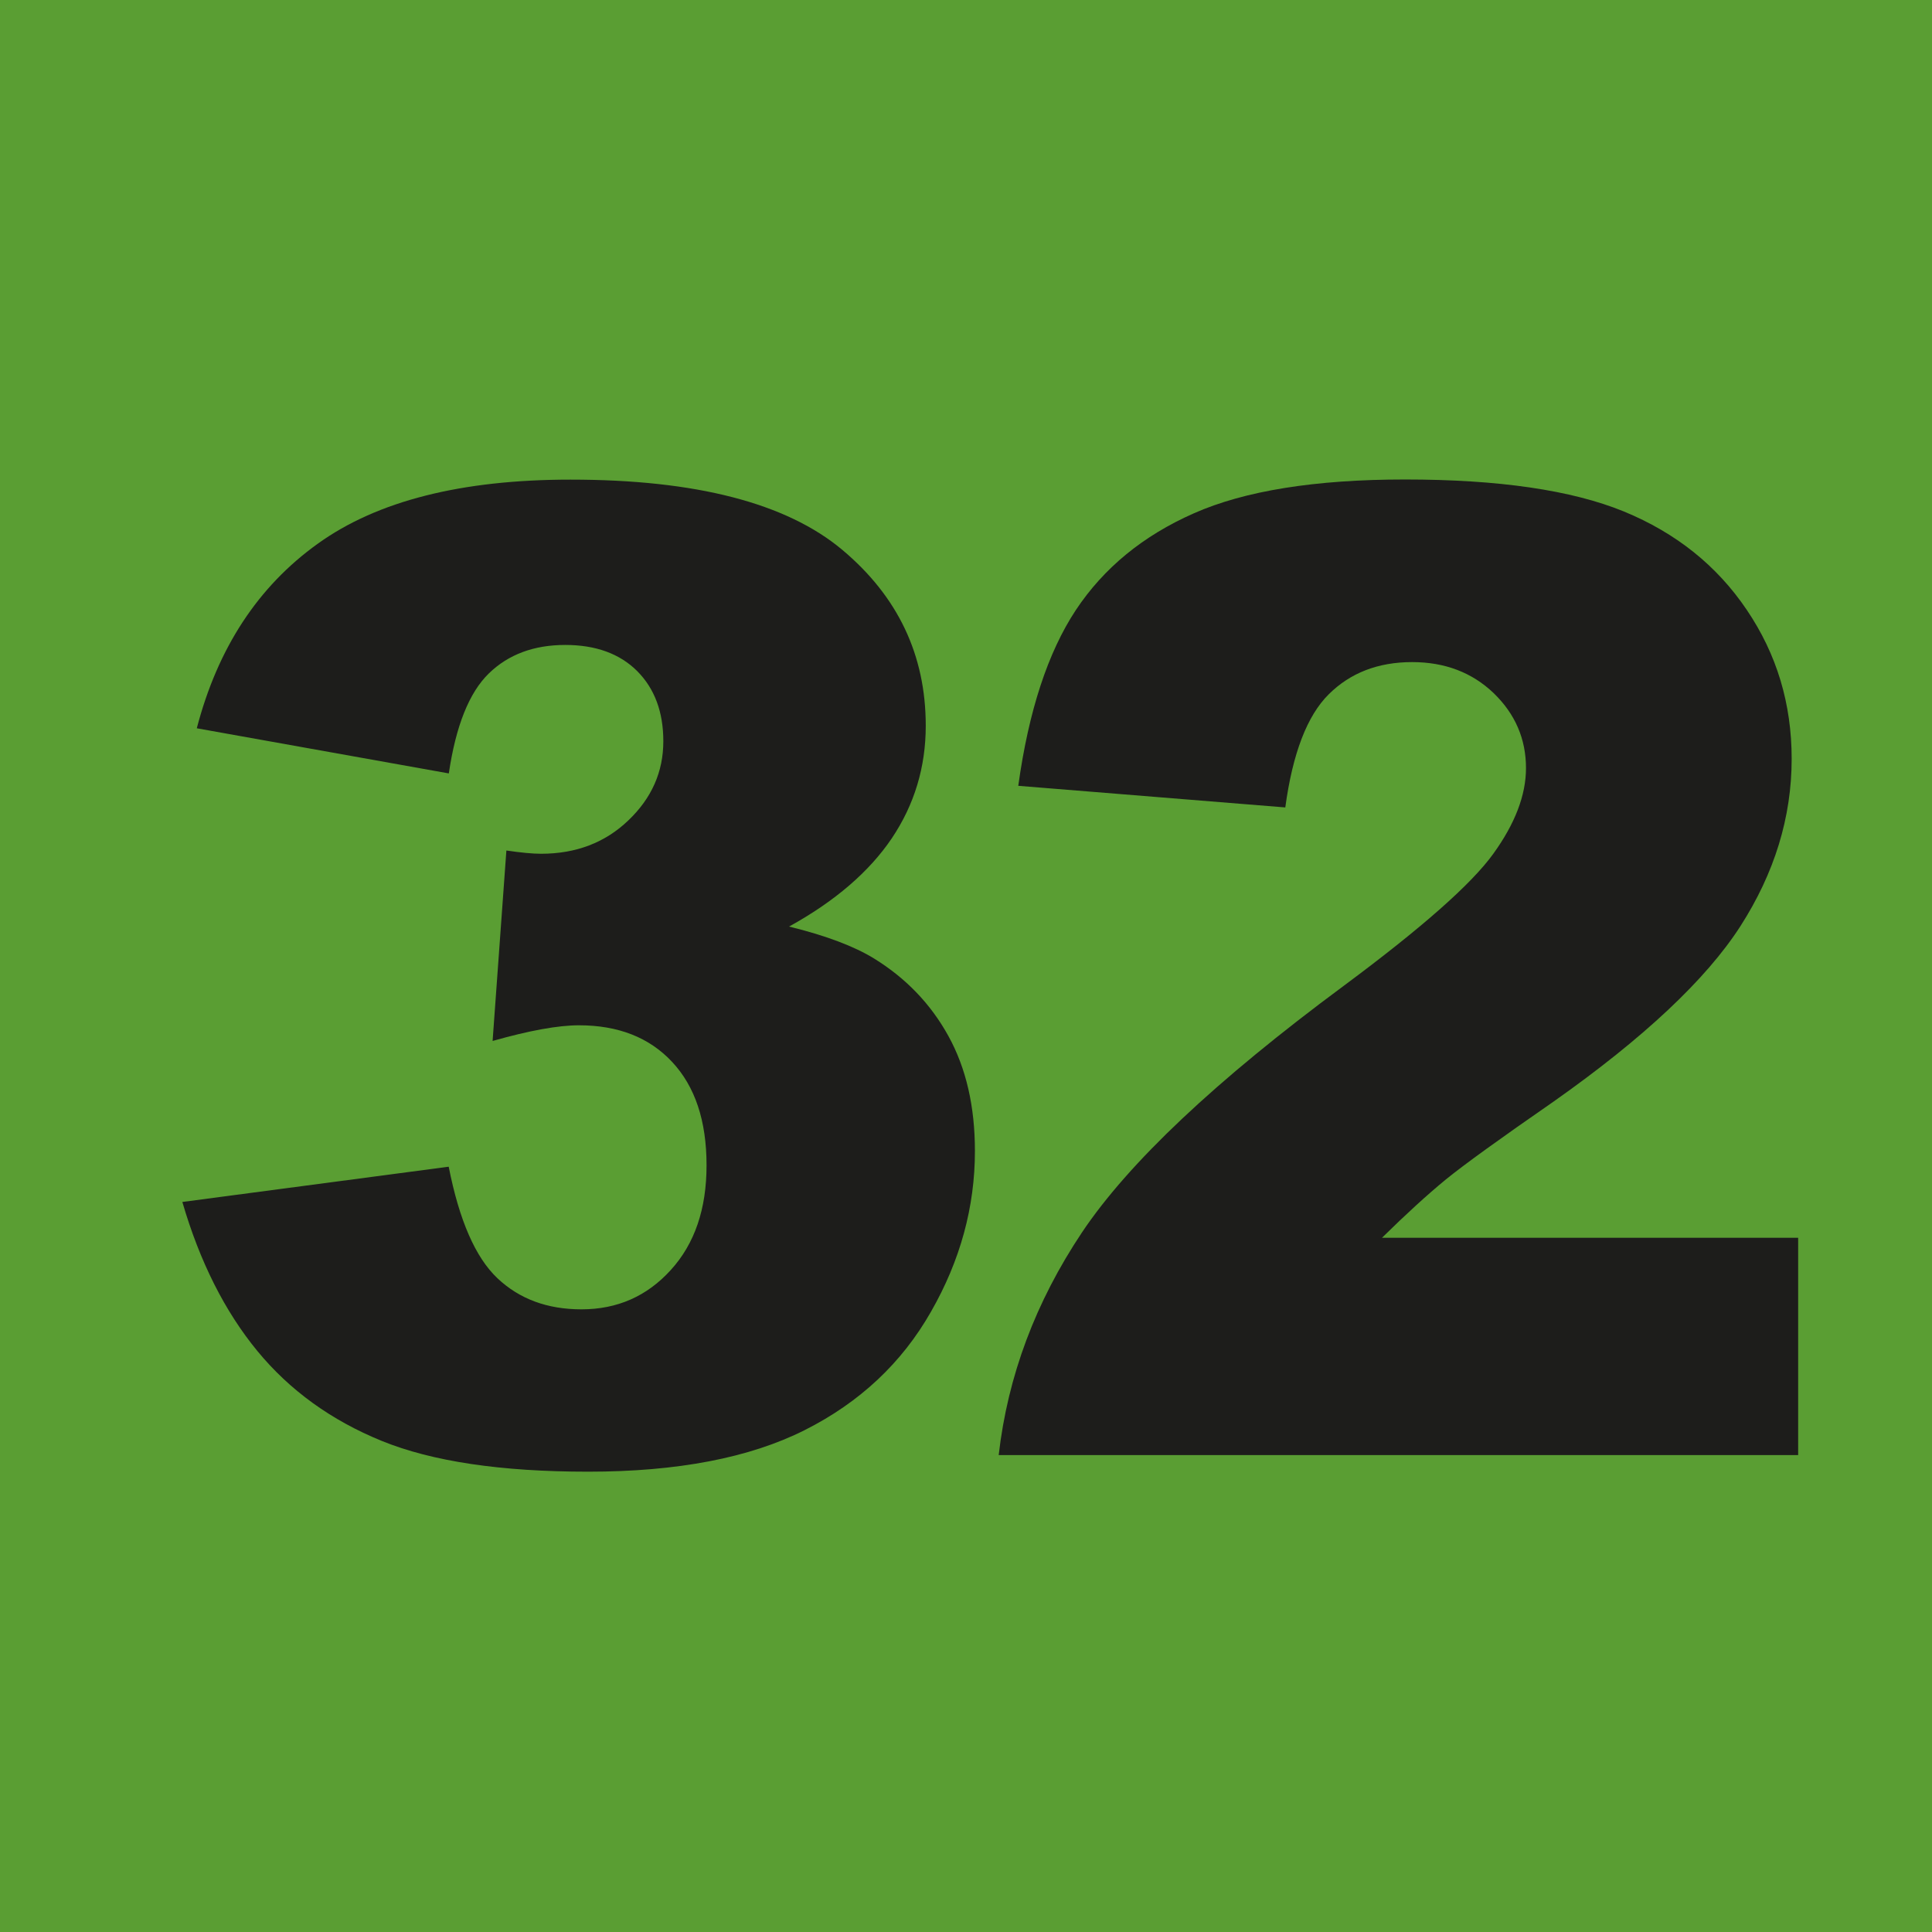 <?xml version="1.0" encoding="UTF-8"?>
<svg id="Calque_2" data-name="Calque 2" xmlns="http://www.w3.org/2000/svg" width="5.046mm" height="5.046mm" viewBox="0 0 14.304 14.304">
  <g id="Calque_1-2" data-name="Calque 1">
    <g>
      <rect width="14.304" height="14.304" style="fill: #5a9e33;"/>
      <g>
        <path d="M3.322,5.726l-1.865-.334c.155-.594,.453-1.049,.895-1.366,.44-.317,1.064-.475,1.872-.475,.927,0,1.597,.173,2.011,.519,.413,.346,.619,.78,.619,1.303,0,.307-.084,.584-.251,.833-.168,.249-.422,.467-.761,.654,.274,.067,.484,.147,.63,.237,.235,.145,.419,.336,.55,.574,.131,.238,.196,.521,.196,.851,0,.413-.108,.81-.325,1.189-.216,.38-.528,.672-.935,.877-.407,.205-.941,.308-1.604,.308-.646,0-1.155-.076-1.528-.228s-.681-.374-.921-.666c-.24-.292-.426-.66-.555-1.103l1.972-.261c.078,.397,.198,.672,.361,.826,.163,.154,.37,.23,.622,.23,.265,0,.485-.097,.661-.291,.177-.194,.265-.452,.265-.775,0-.33-.085-.584-.255-.766-.169-.181-.399-.271-.69-.271-.154,0-.368,.039-.639,.116l.102-1.41c.109,.016,.195,.024,.257,.024,.258,0,.474-.082,.646-.247,.173-.165,.259-.36,.259-.586,0-.216-.064-.389-.193-.519-.129-.129-.307-.194-.533-.194-.232,0-.421,.07-.566,.211s-.244,.387-.296,.739Z" style="fill: #1d1d1b;"/>
        <path d="M13.314,10.773H7.394c.067-.584,.273-1.134,.617-1.649,.345-.515,.989-1.123,1.936-1.824,.578-.429,.948-.755,1.109-.979,.161-.223,.242-.434,.242-.634,0-.216-.08-.401-.239-.555-.16-.153-.361-.23-.604-.23-.252,0-.458,.08-.617,.238-.16,.158-.268,.438-.322,.838l-1.977-.16c.077-.556,.22-.989,.426-1.301,.207-.312,.498-.551,.875-.717,.376-.166,.896-.25,1.562-.25,.694,0,1.235,.079,1.621,.237,.386,.159,.689,.401,.91,.729,.222,.328,.332,.695,.332,1.102,0,.433-.127,.846-.38,1.24-.254,.394-.715,.827-1.383,1.298-.397,.275-.663,.467-.798,.577-.134,.11-.291,.253-.472,.431h3.081v1.608Z" style="fill: #1d1d1b;"/>
      </g>
    </g>
  </g>
</svg>